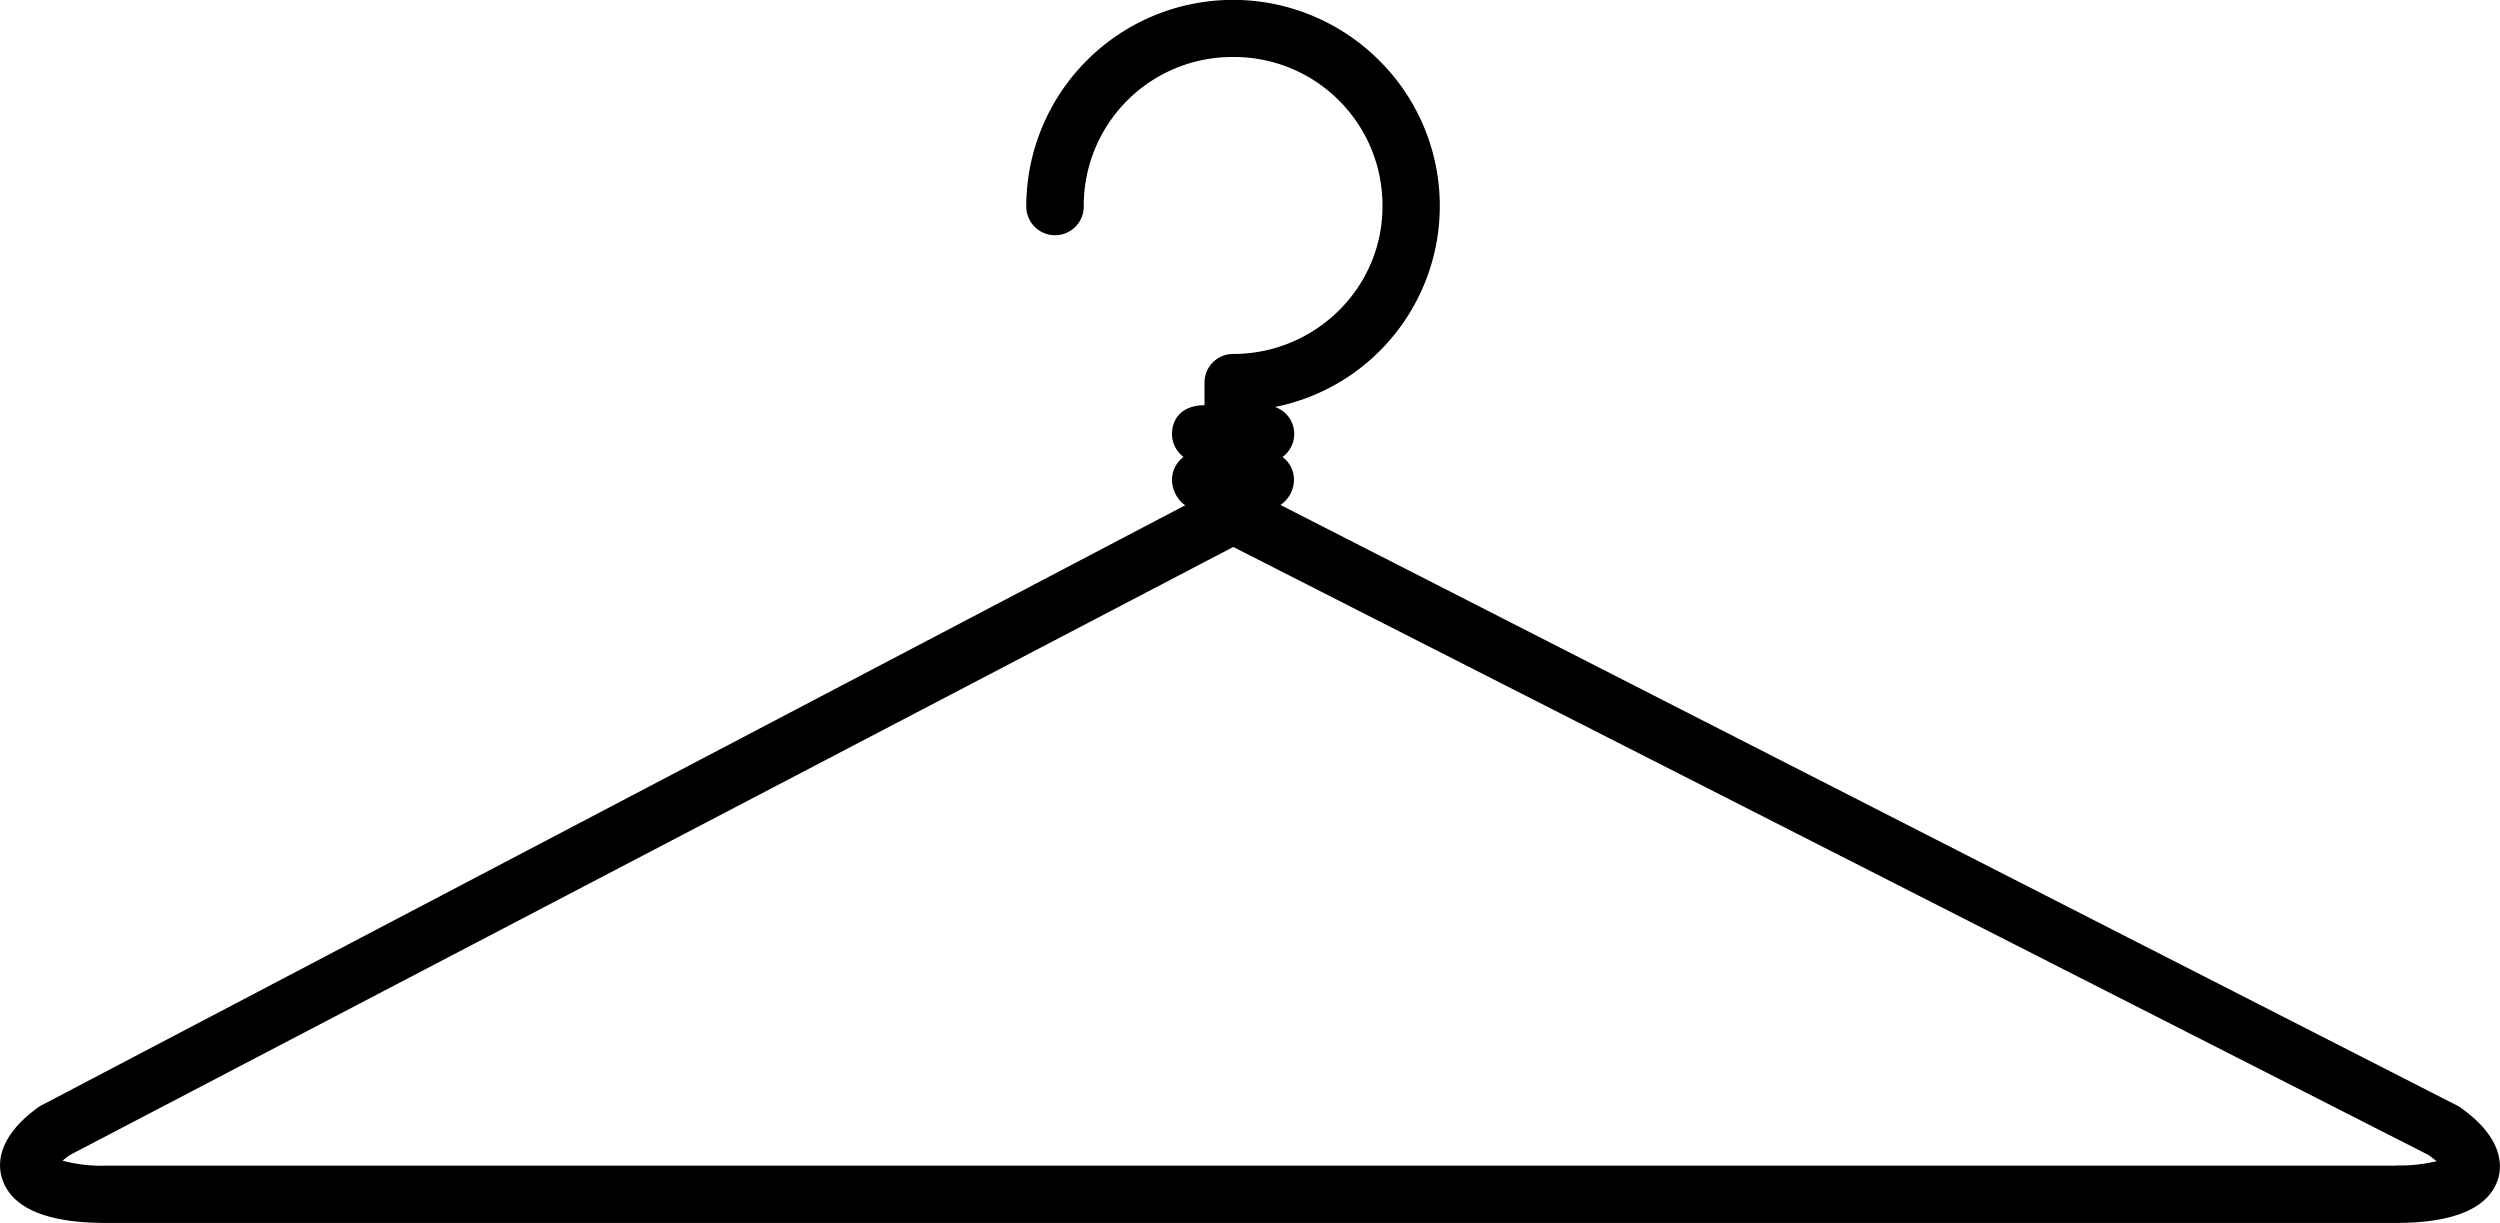 <svg xmlns="http://www.w3.org/2000/svg" width="959.999" height="469.606" shape-rendering="geometricPrecision" text-rendering="geometricPrecision" image-rendering="optimizeQuality" fill-rule="evenodd" clip-rule="evenodd" viewBox="0 0 10 4.892"><path d="M9.832 4.424L5.122 2.02c0 .001 0 .002 0 0 0-.001 0 0 0 0a.124.124 0 0 0 .054-.1.114.114 0 0 0-.046-.092.114.114 0 0 0-.03-.2.82.82 0 0 0 .416-1.387.827.827 0 0 0-1.411.585.114.114 0 1 0 .23 0 .594.594 0 0 1 .597-.598.594.594 0 0 1 .598.598c0 .325-.268.59-.598.59a.114.114 0 0 0-.114.115v.09c-.088 0-.13.052-.13.115 0 .038.018.07.046.092a.114.114 0 0 0-.046.091c0 .04.022.082.053.102 0 0 0-.002 0 0 0 .003 0 .002 0 0L.159 4.425c-.159.112-.173.22-.151.289.037.118.177.178.414.178h9.162c.235 0 .372-.06.409-.177.02-.069.005-.178-.16-.291zm-.248.239H.422a.61.61 0 0 1-.172-.02.345.345 0 0 1 .03-.023l4.653-2.432L9.714 4.62l.033.025a.63.63 0 0 1-.163.017z"/></svg>
